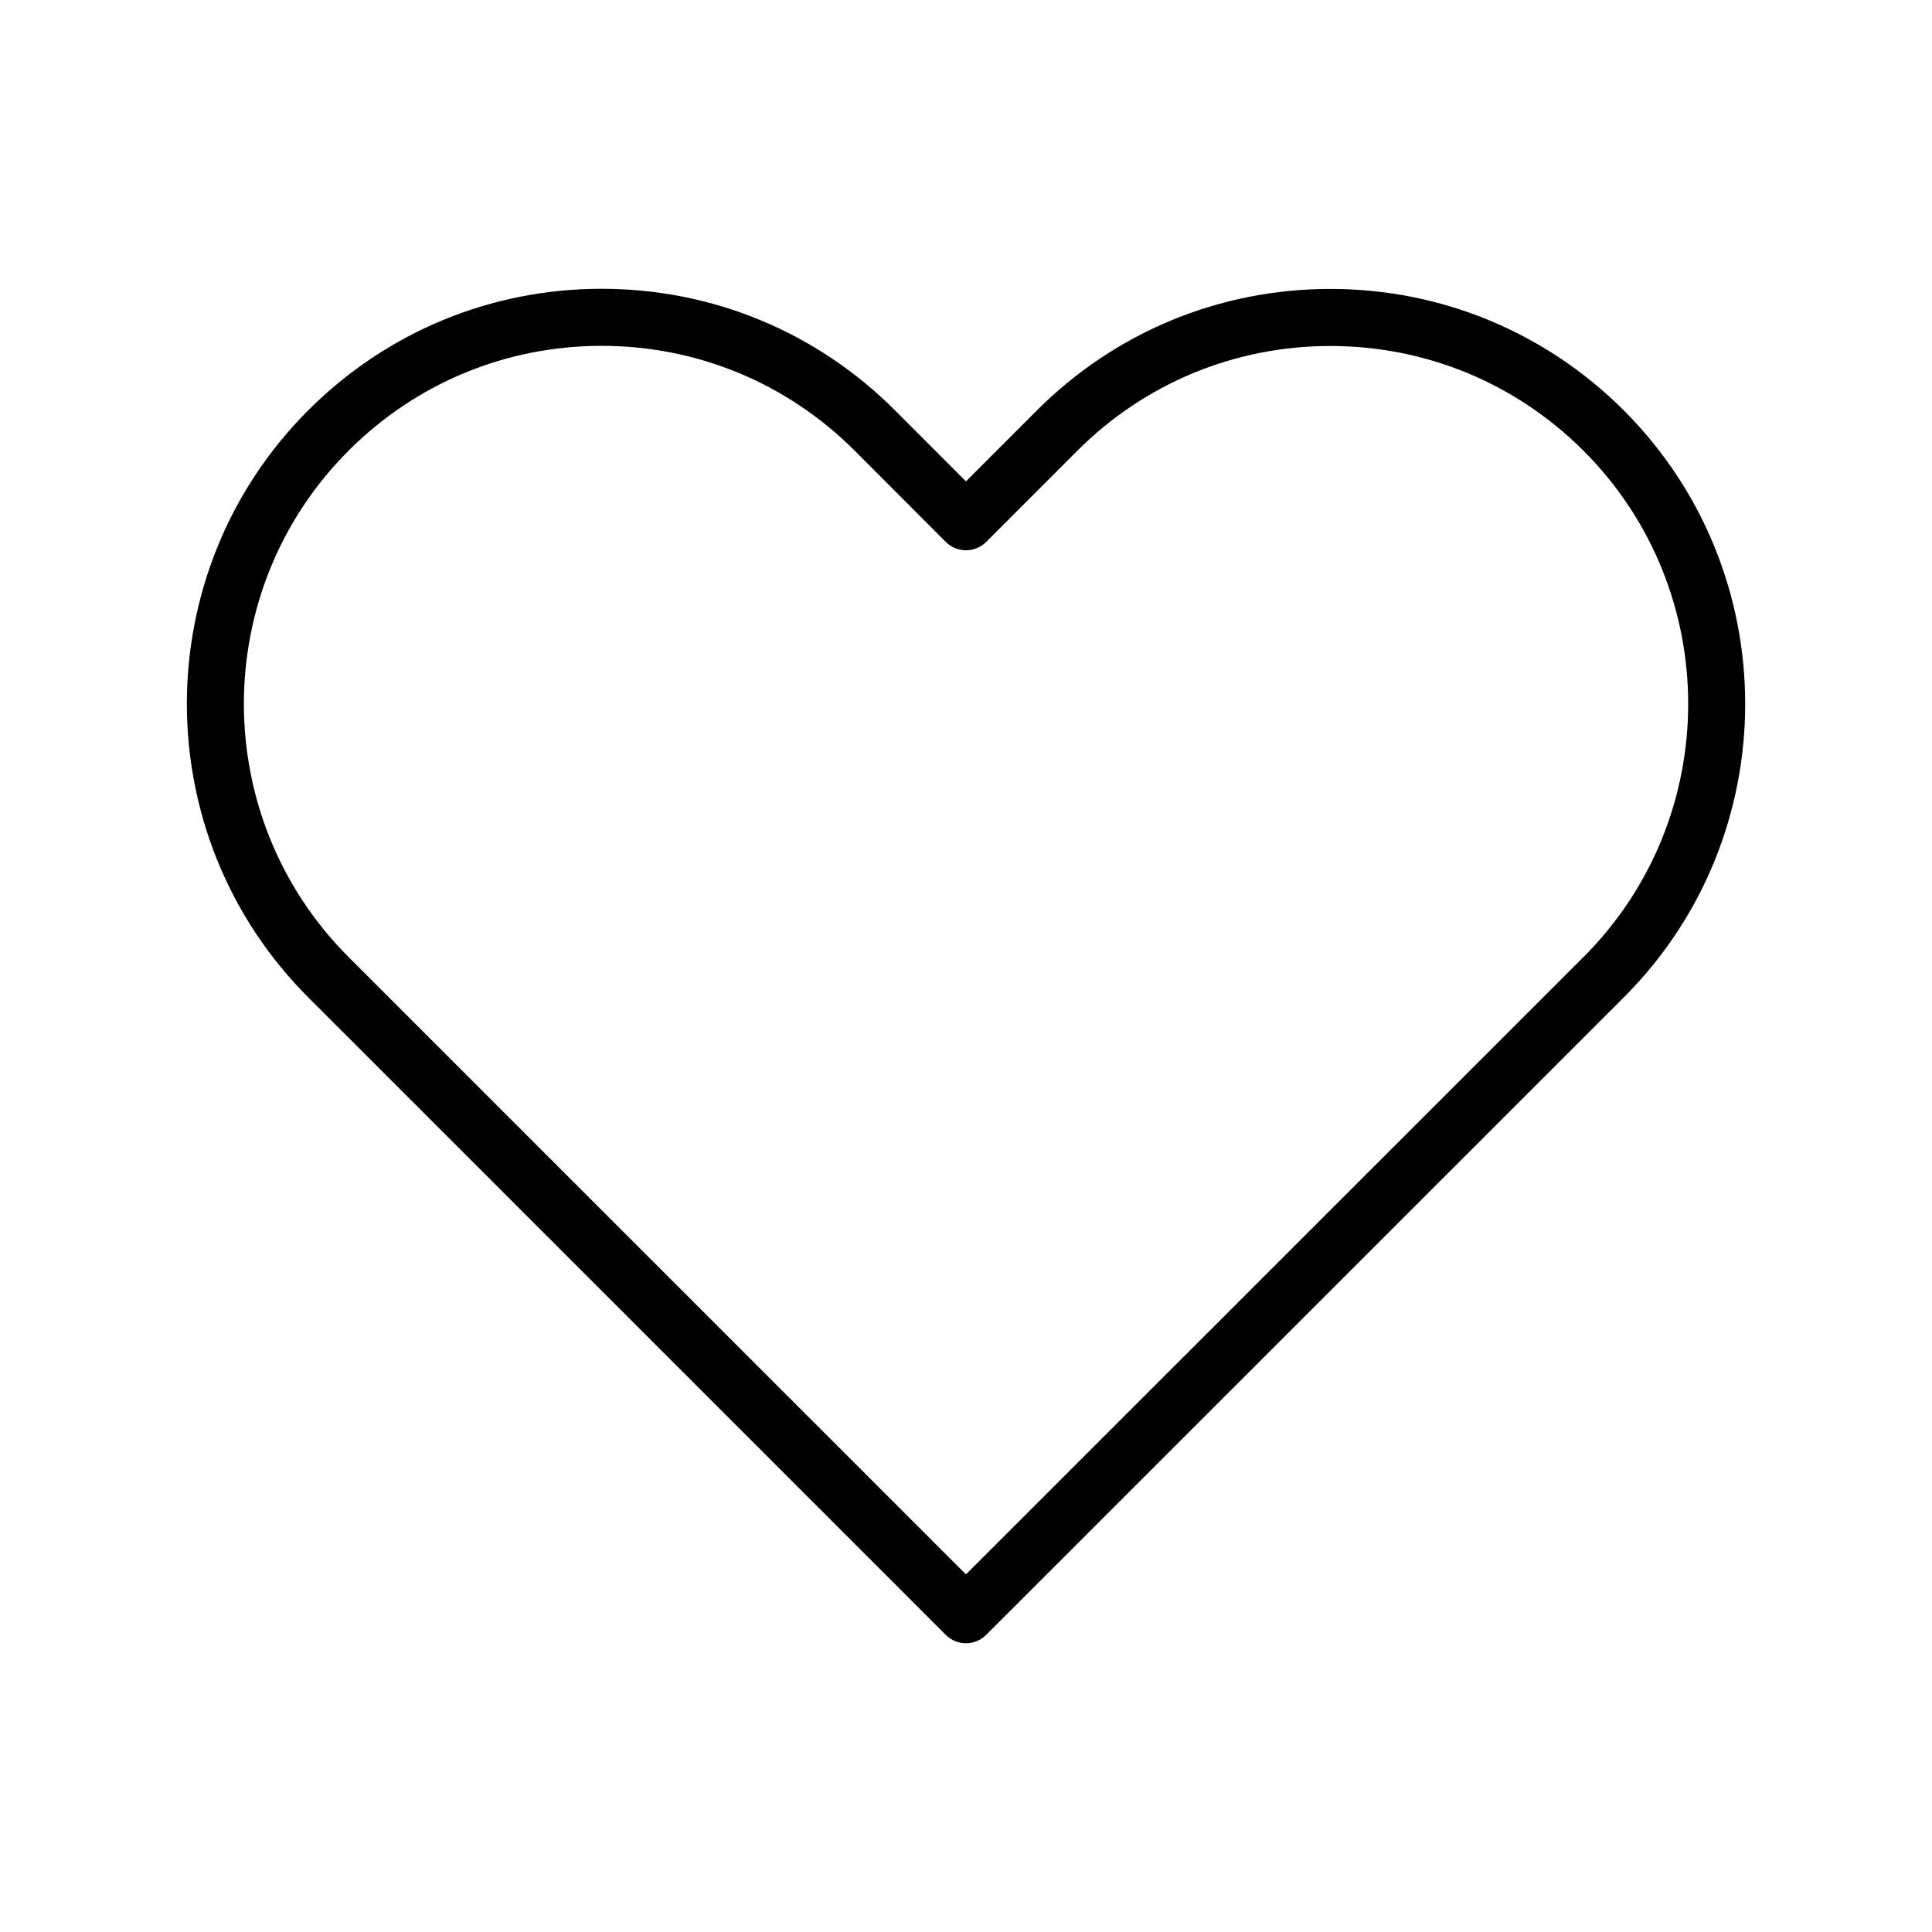 <?xml version="1.0" encoding="UTF-8"?>
<!-- Uploaded to: SVG Repo, www.svgrepo.com, Generator: SVG Repo Mixer Tools -->
<svg fill="#000000" width="800px" height="800px" version="1.1" viewBox="144 144 512 512" xmlns="http://www.w3.org/2000/svg">
 <path d="m574.34 252.77c-20.801-20.762-48.422-32.199-77.793-32.199-29.371 0-56.996 11.438-77.777 32.207l-18.777 18.793-18.793-18.816c-20.777-20.777-48.395-32.223-77.773-32.223s-56.992 11.441-77.762 32.223c-42.859 42.879-42.859 112.65 0 155.54l168.98 168.97c1.477 1.477 3.41 2.211 5.344 2.211 1.934 0 3.871-0.734 5.344-2.211l169.01-168.97c42.867-42.867 42.867-112.62-0.004-155.52zm-10.691 144.84-163.66 163.62-163.63-163.62c-36.969-36.988-36.969-97.176 0-134.16 17.914-17.926 41.73-27.797 67.07-27.797s49.16 9.871 67.082 27.789l24.137 24.18c1.414 1.414 3.34 2.211 5.352 2.211 2.004 0 3.93-0.797 5.352-2.211l24.129-24.148c17.922-17.922 41.742-27.781 67.078-27.781 25.336 0 49.172 9.863 67.109 27.781 36.965 36.988 36.965 97.16-0.016 134.14z"/>
</svg>